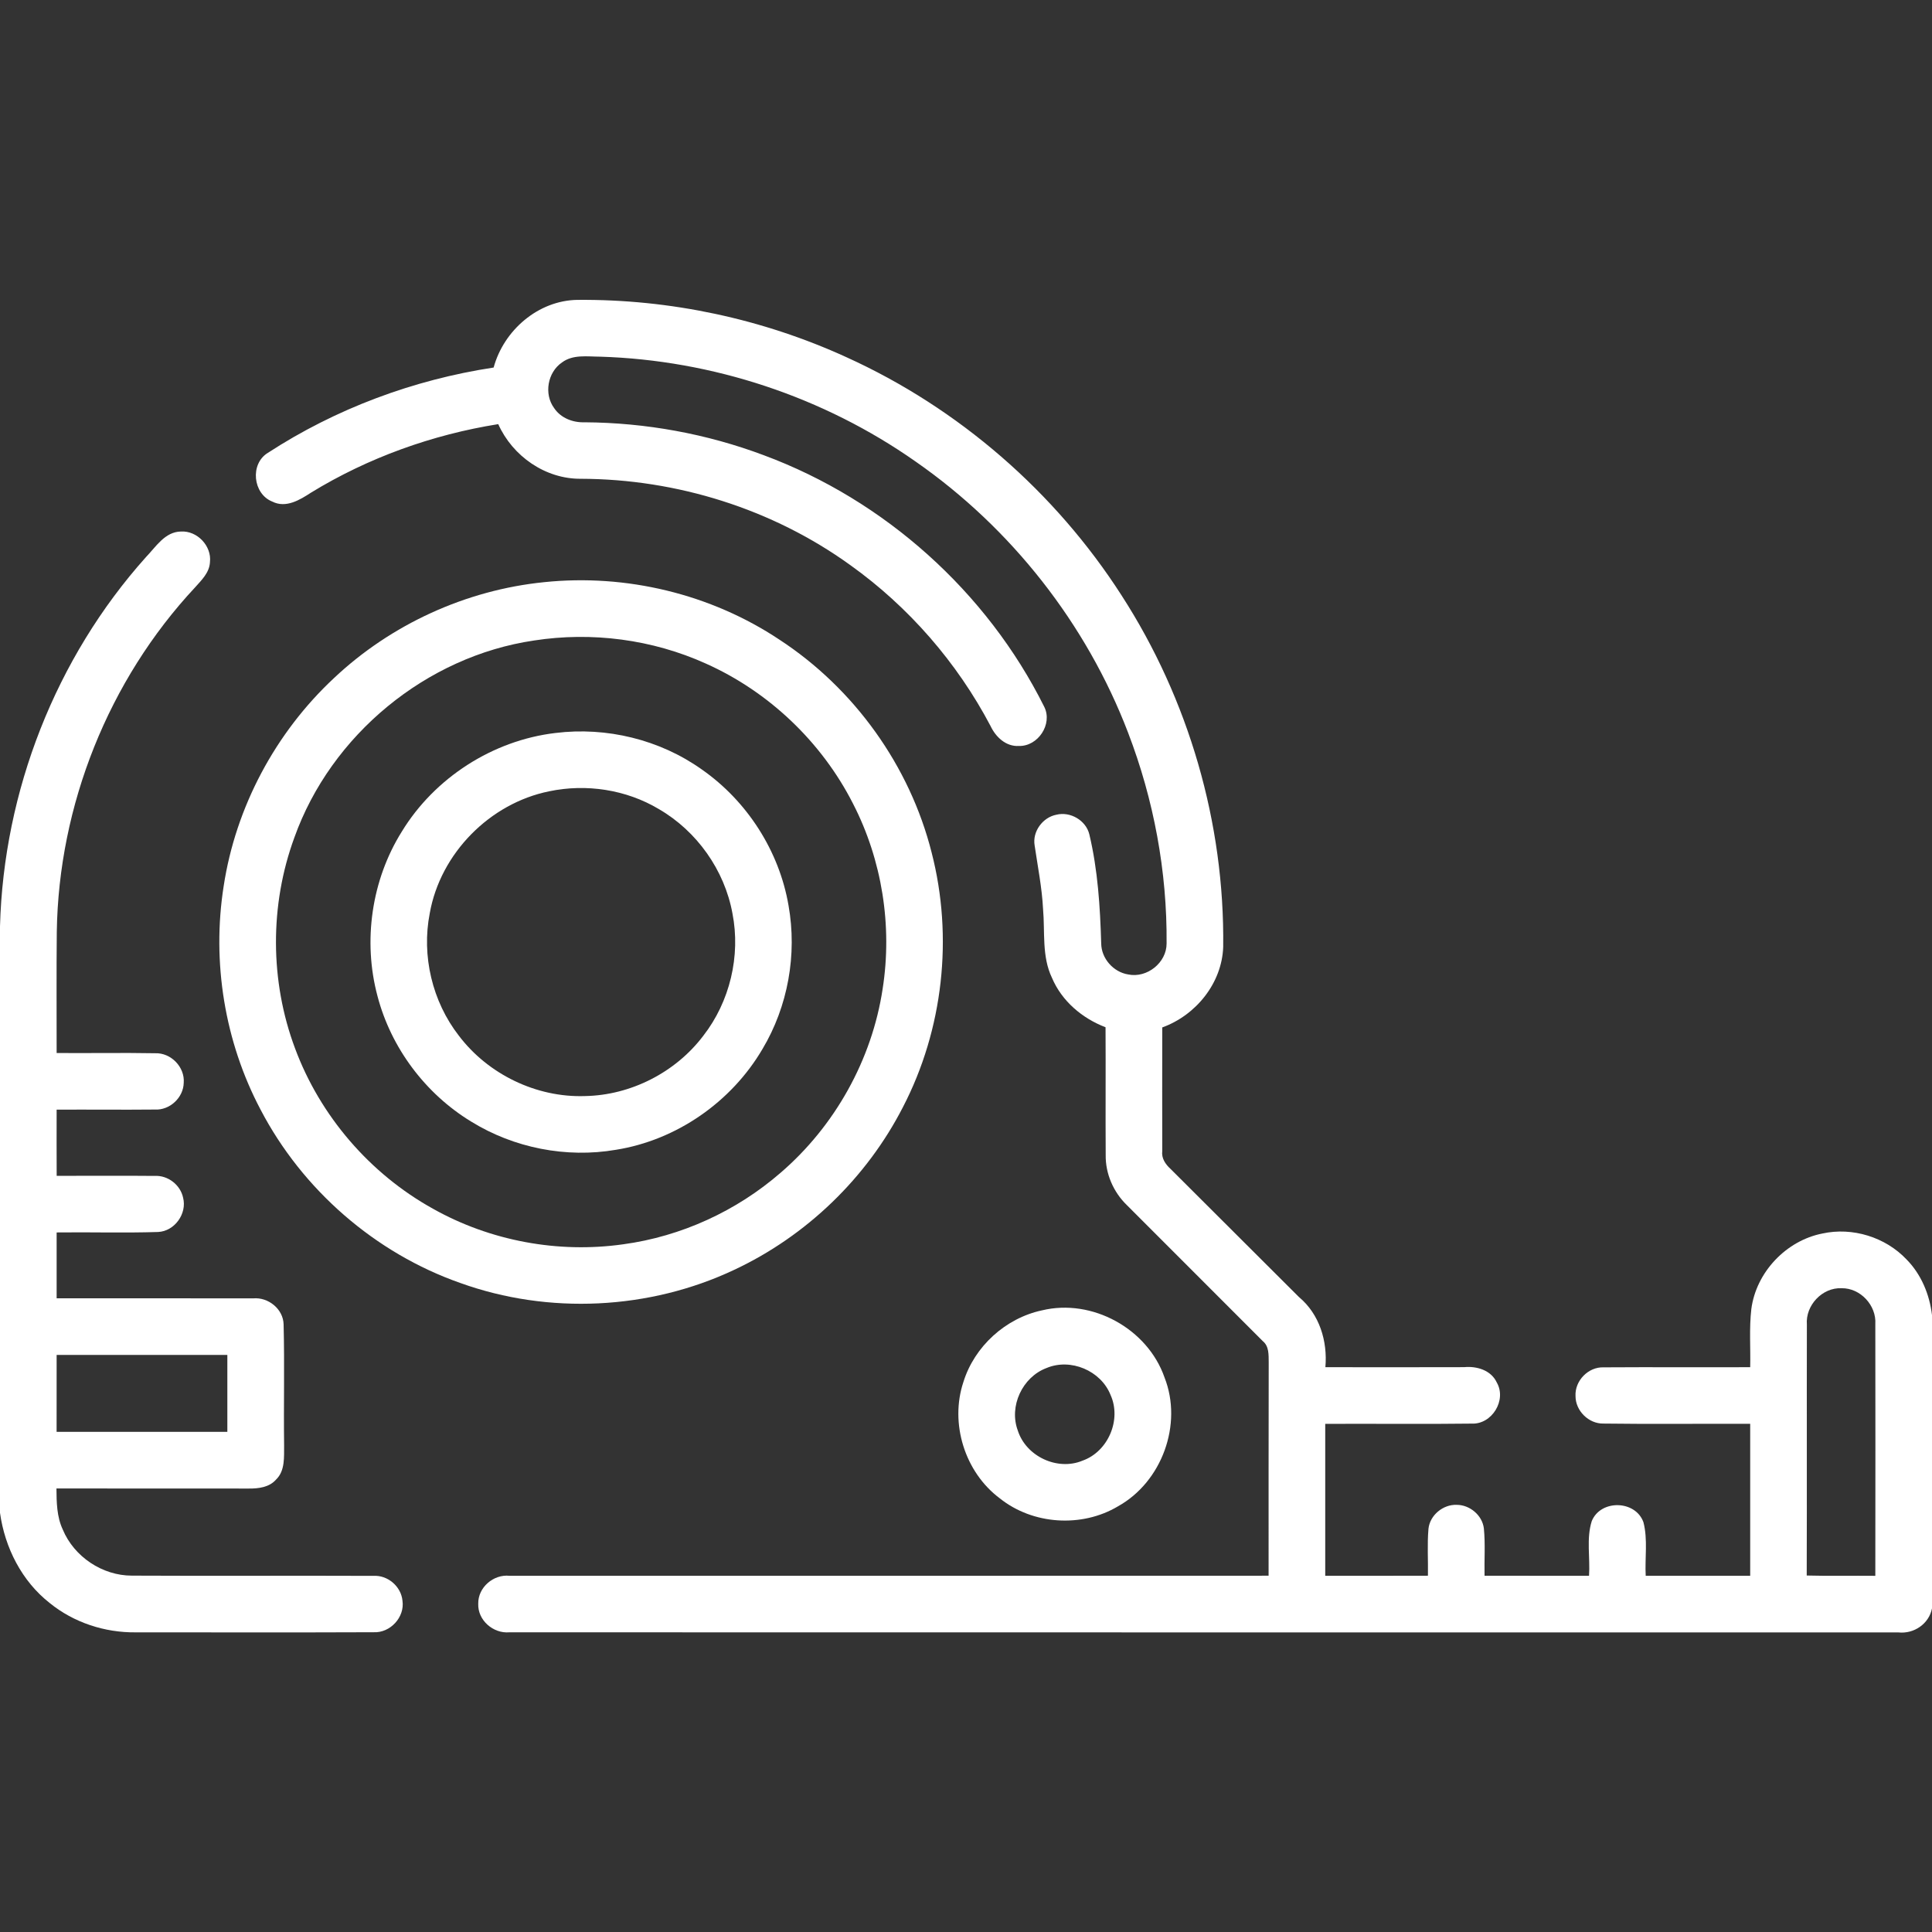 <?xml version="1.0" encoding="UTF-8" ?>
<!DOCTYPE svg PUBLIC "-//W3C//DTD SVG 1.1//EN" "http://www.w3.org/Graphics/SVG/1.1/DTD/svg11.dtd">
<svg width="512pt" height="512pt" viewBox="0 0 512 512" version="1.1" xmlns="http://www.w3.org/2000/svg">
<rect x="0" y="0" width="512" height="512" fill="#333333" stroke="none"/>
<g id="#000000ff">
<path fill="#ffffff" opacity="1.00" d=" M 130.82 97.40 C 133.50 87.53 142.63 79.62 153.02 79.47 C 177.52 79.26 202.06 84.48 224.35 94.68 C 254.03 108.14 279.63 130.37 297.23 157.79 C 315.02 185.33 324.57 218.15 324.16 250.95 C 323.83 260.55 316.92 269.06 308.01 272.28 C 308.00 283.19 307.98 294.12 308.01 305.03 C 307.76 306.94 308.84 308.52 310.18 309.75 C 321.55 321.06 332.87 332.42 344.24 343.73 C 349.67 348.26 351.85 355.42 351.24 362.32 C 363.50 362.33 375.75 362.35 388.01 362.31 C 391.34 361.99 395.13 363.10 396.65 366.35 C 399.36 371.04 395.38 377.54 389.97 377.27 C 377.05 377.44 364.12 377.27 351.20 377.34 C 351.19 390.76 351.18 404.18 351.20 417.60 C 360.27 417.59 369.35 417.62 378.42 417.58 C 378.49 413.43 378.20 409.27 378.56 405.13 C 378.95 401.52 382.44 398.66 386.03 398.80 C 389.51 398.79 392.81 401.55 393.24 405.03 C 393.65 409.20 393.33 413.41 393.42 417.59 C 402.65 417.60 411.88 417.60 421.11 417.60 C 421.44 412.79 420.36 407.76 421.83 403.11 C 424.19 397.32 433.43 397.53 435.53 403.41 C 436.72 408.02 435.88 412.88 436.13 417.60 C 445.36 417.60 454.59 417.60 463.82 417.60 C 463.84 404.18 463.83 390.76 463.82 377.33 C 450.86 377.27 437.90 377.44 424.94 377.26 C 421.02 377.34 417.52 373.88 417.53 369.97 C 417.31 365.91 420.92 362.20 424.99 362.36 C 437.93 362.27 450.88 362.38 463.82 362.32 C 463.94 357.18 463.53 352.02 464.12 346.91 C 465.39 337.16 473.34 328.77 482.97 326.89 C 490.92 325.15 499.63 327.84 505.23 333.74 C 509.14 337.69 511.35 343.04 512.00 348.51 L 512.00 426.24 C 511.19 430.36 507.20 433.05 503.10 432.61 C 380.39 432.58 257.68 432.63 134.97 432.58 C 130.70 432.95 126.57 429.37 126.74 425.01 C 126.65 420.69 130.77 417.15 135.02 417.60 C 202.07 417.58 269.13 417.63 336.19 417.58 C 336.21 398.73 336.16 379.88 336.22 361.03 C 336.19 359.04 336.34 356.76 334.63 355.39 C 322.66 343.36 310.61 331.40 298.63 319.37 C 295.06 315.91 292.94 311.05 293.02 306.06 C 292.95 294.78 293.05 283.50 292.98 272.23 C 286.80 269.88 281.38 265.29 278.78 259.13 C 276.05 253.44 276.96 246.98 276.42 240.89 C 276.13 235.22 275.01 229.66 274.19 224.06 C 273.55 220.37 276.33 216.61 279.95 215.91 C 283.64 214.99 287.80 217.41 288.69 221.13 C 290.94 230.57 291.54 240.32 291.83 250.00 C 291.86 254.01 295.05 257.61 298.98 258.24 C 303.95 259.28 309.18 255.12 309.16 250.03 C 309.32 230.98 305.77 211.91 298.94 194.13 C 287.91 165.29 267.99 139.95 242.65 122.32 C 218.26 105.18 188.81 95.42 159.01 94.52 C 155.65 94.51 151.85 93.88 148.95 96.04 C 145.11 98.64 144.09 104.43 146.86 108.16 C 148.62 110.79 151.82 112.02 154.91 111.91 C 171.10 112.01 187.28 114.95 202.44 120.65 C 234.40 132.51 261.55 156.82 276.75 187.34 C 279.01 191.93 275.07 197.83 270.01 197.69 C 266.59 197.89 263.87 195.31 262.51 192.41 C 253.64 175.56 240.81 160.81 225.31 149.74 C 204.69 134.86 179.33 126.95 153.93 126.88 C 144.53 126.96 135.84 120.89 132.04 112.40 C 114.56 115.19 97.57 121.29 82.46 130.53 C 79.47 132.48 75.78 134.75 72.17 132.93 C 67.00 130.89 66.19 122.92 70.99 120.01 C 89.00 108.29 109.59 100.63 130.82 97.40 M 478.84 351.02 C 478.79 373.19 478.87 395.36 478.80 417.53 C 484.86 417.69 490.92 417.55 496.98 417.61 C 497.01 395.38 497.01 373.14 496.98 350.91 C 497.31 345.96 493.04 341.32 488.04 341.39 C 482.92 341.16 478.44 345.93 478.84 351.02 Z" />
<path fill="#ffffff" opacity="1.00" d=" M 38.67 147.65 C 41.31 144.93 43.69 140.93 47.94 140.86 C 52.25 140.59 56.14 144.68 55.64 148.98 C 55.51 151.75 53.39 153.76 51.66 155.70 C 28.77 180.23 15.54 213.42 15.05 246.95 C 14.94 257.65 15.02 268.36 15.01 279.06 C 23.71 279.13 32.43 278.96 41.13 279.12 C 45.30 278.96 49.02 282.78 48.69 286.95 C 48.61 290.89 44.98 294.27 41.03 294.04 C 32.35 294.13 23.68 294.02 15.01 294.07 C 15.00 299.91 14.99 305.76 15.02 311.61 C 23.68 311.63 32.34 311.54 41.00 311.63 C 44.48 311.43 47.79 313.98 48.52 317.39 C 49.62 321.62 46.28 326.30 41.88 326.49 C 32.93 326.78 23.96 326.50 15.01 326.61 C 15.00 332.42 14.99 338.24 15.01 344.06 C 32.37 344.09 49.74 344.04 67.10 344.08 C 71.09 343.72 75.06 346.89 75.16 350.98 C 75.43 361.65 75.15 372.33 75.29 383.01 C 75.25 386.11 75.60 389.76 73.14 392.12 C 71.35 394.16 68.51 394.50 65.95 394.48 C 48.96 394.46 31.96 394.47 14.96 394.46 C 14.99 398.13 15.04 401.94 16.63 405.34 C 19.63 412.55 27.12 417.56 34.94 417.56 C 56.29 417.67 77.64 417.53 98.98 417.62 C 102.77 417.39 106.31 420.44 106.66 424.21 C 107.30 428.59 103.41 432.78 99.01 432.56 C 78.00 432.65 56.98 432.58 35.97 432.59 C 27.78 432.68 19.56 430.01 13.19 424.83 C 5.78 419.03 1.28 410.15 0.00 400.91 L 0.00 245.49 C 0.97 209.68 14.75 174.36 38.67 147.65 M 15.01 359.07 C 15.00 365.86 15.00 372.66 15.00 379.46 C 30.09 379.47 45.17 379.47 60.25 379.46 C 60.26 372.66 60.26 365.87 60.25 359.07 C 45.17 359.06 30.09 359.07 15.01 359.07 Z" />
<path fill="#ffffff" opacity="1.00" d=" M 144.20 154.28 C 165.91 152.02 188.36 157.40 206.55 169.51 C 226.37 182.45 241.10 202.97 246.89 225.93 C 252.67 248.33 249.96 272.80 239.31 293.35 C 229.70 312.14 213.70 327.56 194.59 336.51 C 172.10 347.13 145.41 348.43 122.00 340.01 C 99.39 332.08 80.11 315.27 69.04 294.04 C 59.53 276.04 56.11 254.96 59.27 234.86 C 62.46 213.89 72.99 194.17 88.50 179.71 C 103.62 165.45 123.51 156.36 144.20 154.28 M 141.52 169.74 C 112.95 173.94 87.71 194.78 78.01 221.96 C 71.45 239.82 71.51 260.01 78.19 277.83 C 84.83 295.73 98.04 311.07 114.73 320.32 C 129.91 328.86 147.92 332.20 165.16 329.75 C 180.52 327.67 195.19 320.94 206.88 310.78 C 221.26 298.41 231.08 280.82 233.91 262.05 C 236.52 245.40 233.77 227.95 226.05 212.96 C 217.75 196.65 203.76 183.31 187.05 175.85 C 172.89 169.45 156.86 167.36 141.52 169.74 Z" />
<path fill="#ffffff" opacity="1.00" d=" M 147.19 194.25 C 160.72 192.57 174.84 195.99 185.96 203.90 C 197.98 212.27 206.50 225.52 208.97 239.97 C 211.28 252.94 208.82 266.70 202.06 278.01 C 193.85 292.02 179.27 302.17 163.20 304.71 C 150.07 306.96 136.18 304.23 124.85 297.22 C 112.74 289.85 103.63 277.70 100.04 263.98 C 96.13 249.39 98.45 233.23 106.47 220.40 C 115.17 206.13 130.58 196.21 147.19 194.25 M 145.55 209.70 C 129.79 212.88 116.70 226.17 113.89 242.02 C 111.68 253.28 114.55 265.42 121.61 274.48 C 129.36 284.71 142.16 290.90 155.00 290.47 C 167.17 290.26 179.04 284.19 186.38 274.49 C 193.42 265.45 196.31 253.33 194.11 242.08 C 192.02 230.60 184.67 220.24 174.58 214.40 C 165.95 209.25 155.36 207.64 145.55 209.70 Z" />
<path fill="#ffffff" opacity="1.00" d=" M 276.13 347.26 C 289.44 344.04 304.12 352.13 308.61 365.04 C 313.50 377.46 307.91 392.74 296.26 399.20 C 286.67 404.91 273.68 404.07 264.95 397.07 C 255.68 390.15 251.65 377.19 255.32 366.22 C 258.25 356.80 266.49 349.32 276.13 347.26 M 277.32 362.55 C 270.93 364.95 267.33 372.69 269.73 379.11 C 271.91 385.96 280.25 389.87 286.90 387.08 C 293.68 384.68 297.28 376.21 294.30 369.66 C 291.74 363.23 283.71 359.84 277.32 362.55 Z" />
</g>
</svg>
